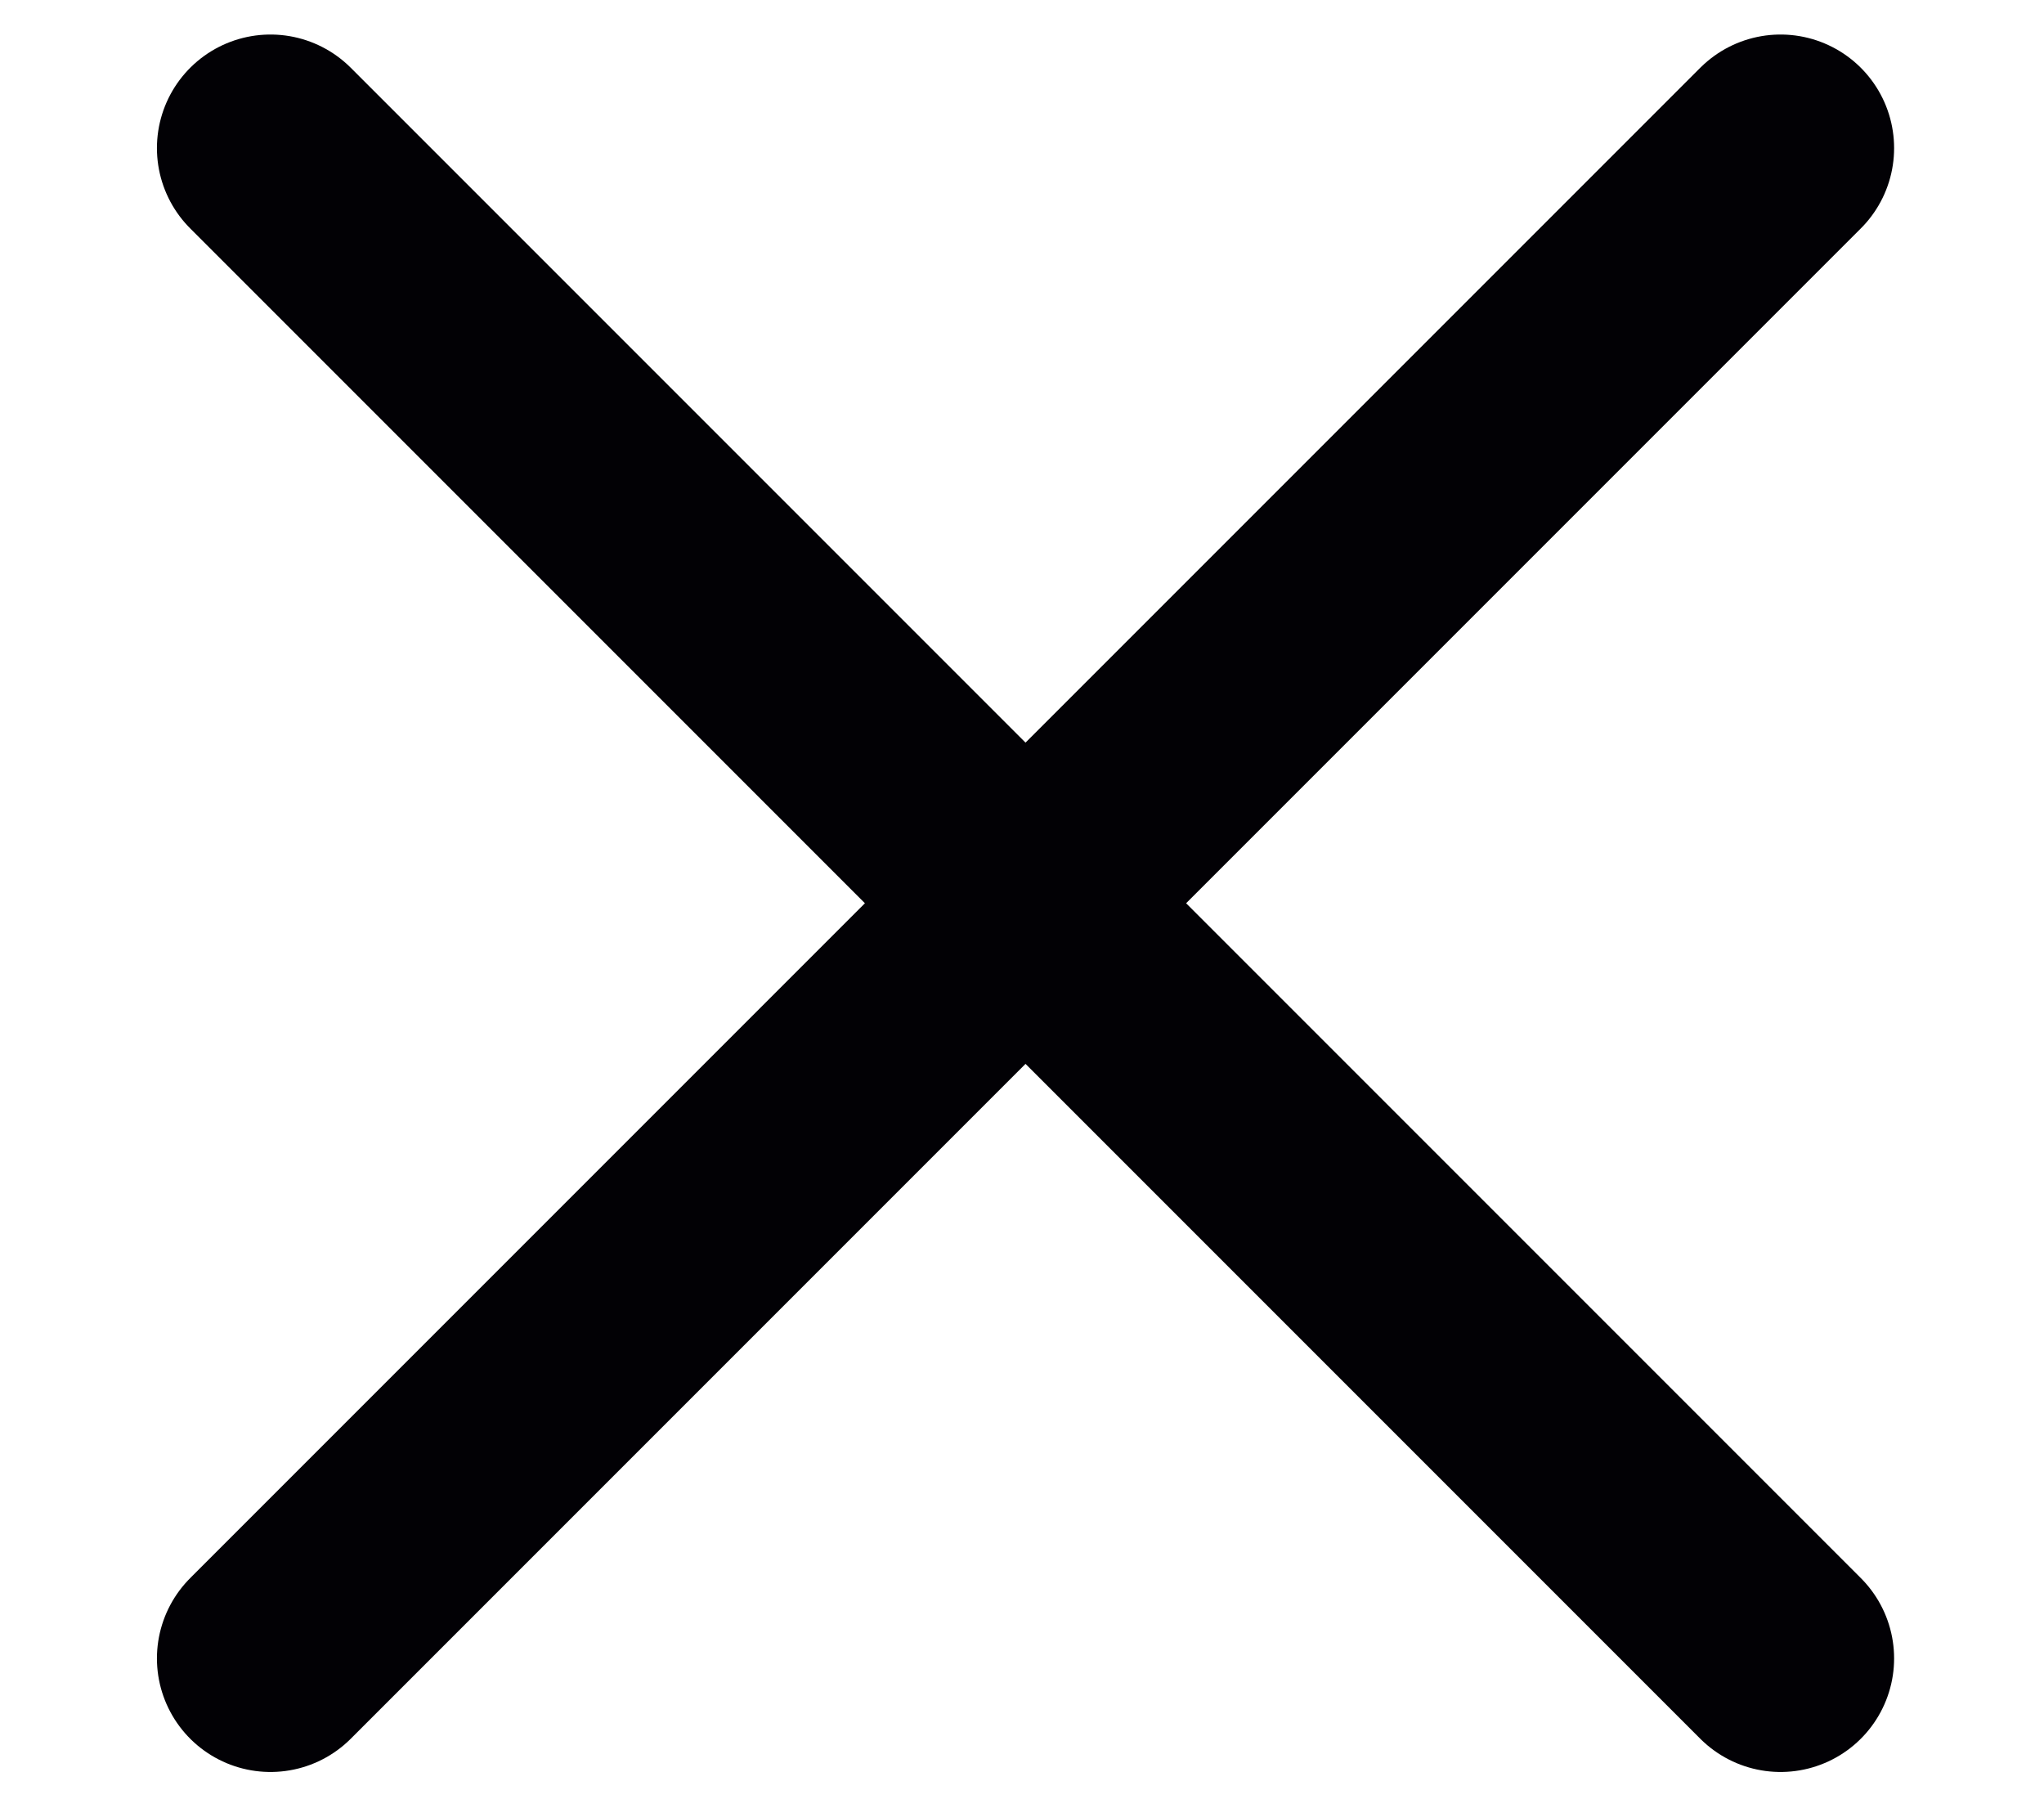 <svg width="9" height="8" viewBox="0 0 9 8" fill="none" xmlns="http://www.w3.org/2000/svg">
<path d="M1.191 0.652L7.84 7.301M7.84 0.652L1.191 7.301" stroke="#020105" stroke-linecap="round" stroke-linejoin="round"/>
</svg>
